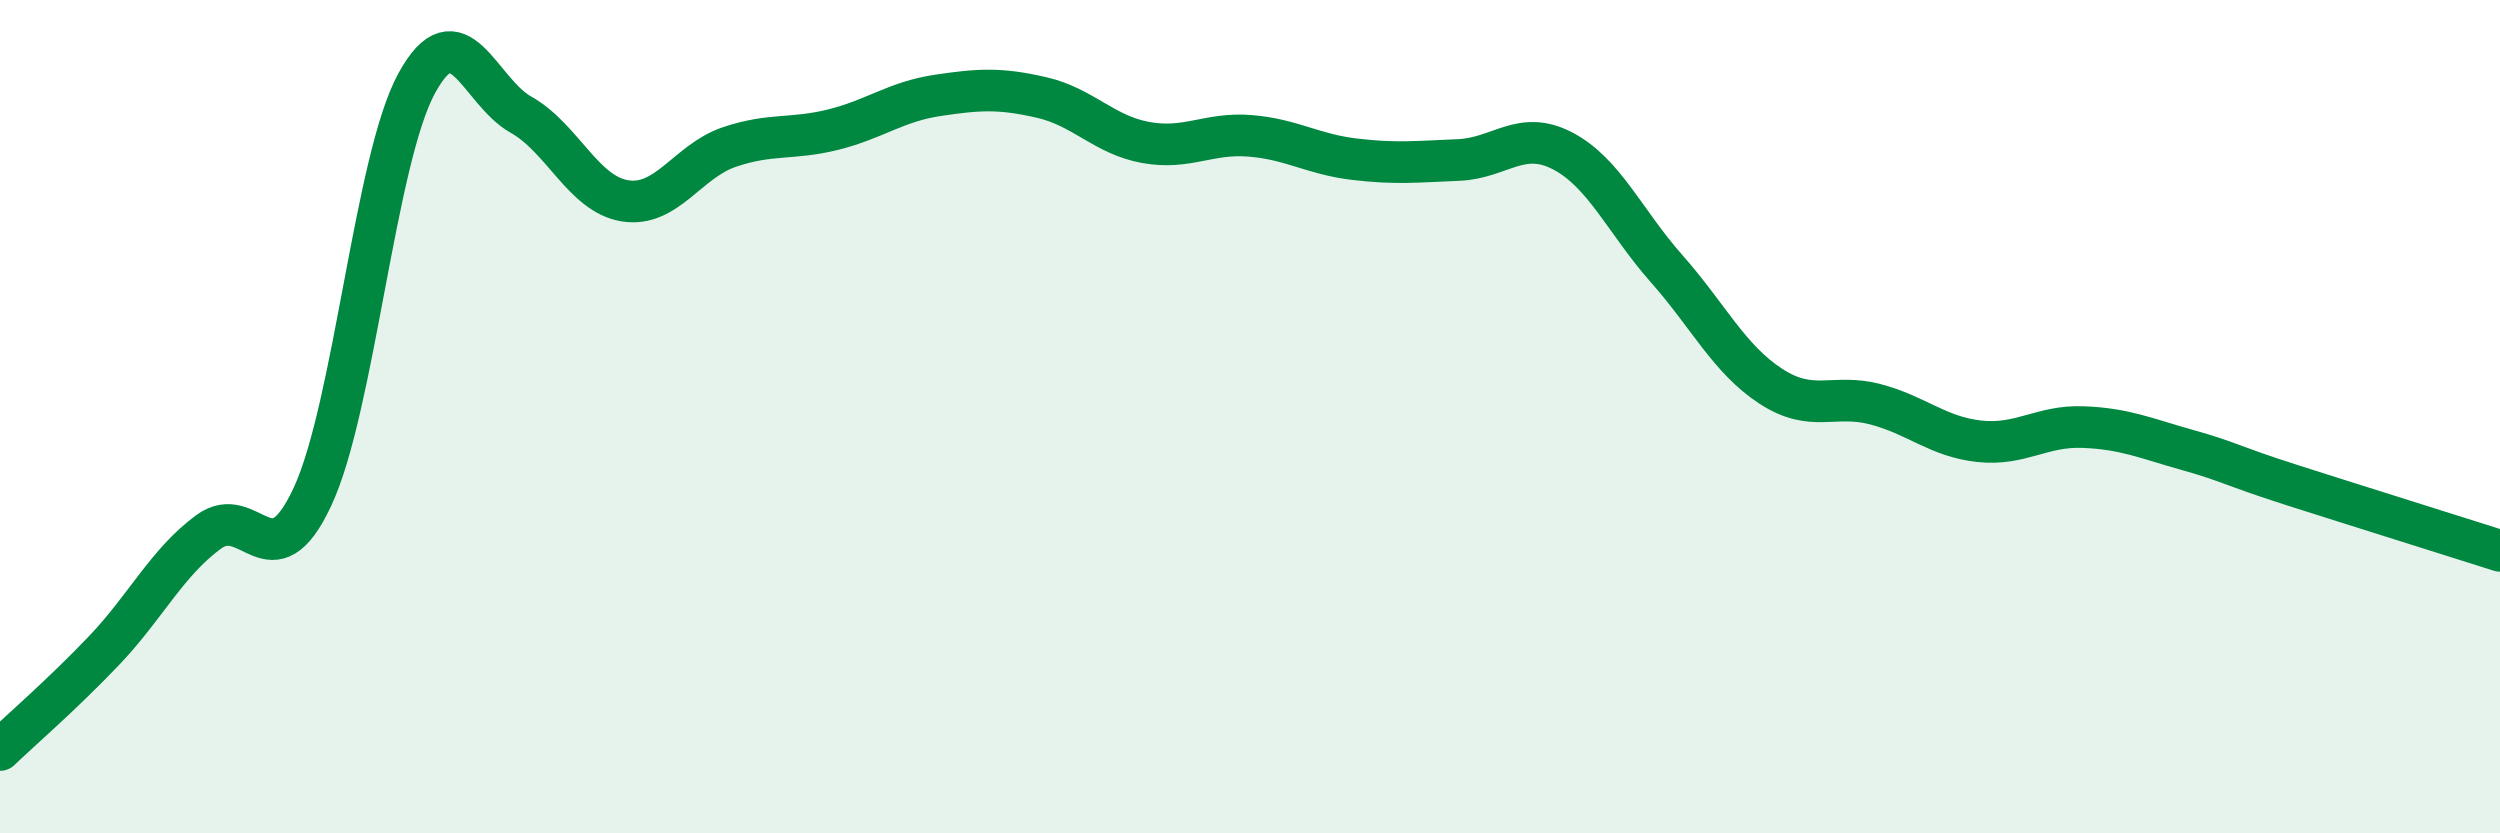 
    <svg width="60" height="20" viewBox="0 0 60 20" xmlns="http://www.w3.org/2000/svg">
      <path
        d="M 0,18 C 0.5,17.52 1.5,16.66 2.5,15.61 C 3.5,14.56 4,13.51 5,12.77 C 6,12.03 6.5,14.07 7.5,11.92 C 8.5,9.77 9,3.83 10,2 C 11,0.17 11.5,2.19 12.5,2.75 C 13.5,3.31 14,4.66 15,4.82 C 16,4.98 16.5,3.87 17.5,3.53 C 18.5,3.19 19,3.36 20,3.11 C 21,2.86 21.5,2.44 22.5,2.29 C 23.5,2.14 24,2.11 25,2.34 C 26,2.57 26.5,3.24 27.5,3.42 C 28.5,3.6 29,3.18 30,3.26 C 31,3.34 31.5,3.7 32.5,3.82 C 33.5,3.94 34,3.88 35,3.84 C 36,3.8 36.5,3.1 37.5,3.62 C 38.5,4.14 39,5.32 40,6.45 C 41,7.58 41.5,8.62 42.5,9.27 C 43.5,9.92 44,9.44 45,9.7 C 46,9.96 46.5,10.48 47.5,10.59 C 48.5,10.7 49,10.21 50,10.25 C 51,10.29 51.5,10.52 52.5,10.8 C 53.5,11.08 53.5,11.16 55,11.64 C 56.5,12.12 59,12.9 60,13.22L60 20L0 20Z"
        fill="#008740"
        opacity="0.1"
        stroke-linecap="round"
        stroke-linejoin="round"
      />
      <path
        d="M 0,18 C 0.5,17.52 1.5,16.66 2.5,15.61 C 3.5,14.56 4,13.51 5,12.77 C 6,12.03 6.5,14.07 7.5,11.92 C 8.5,9.77 9,3.83 10,2 C 11,0.17 11.5,2.19 12.5,2.75 C 13.5,3.31 14,4.66 15,4.82 C 16,4.98 16.5,3.87 17.5,3.53 C 18.5,3.19 19,3.36 20,3.11 C 21,2.86 21.5,2.44 22.5,2.29 C 23.5,2.14 24,2.11 25,2.34 C 26,2.57 26.5,3.24 27.5,3.42 C 28.5,3.6 29,3.18 30,3.26 C 31,3.34 31.5,3.7 32.5,3.82 C 33.5,3.94 34,3.88 35,3.84 C 36,3.8 36.5,3.1 37.5,3.62 C 38.5,4.14 39,5.32 40,6.45 C 41,7.58 41.5,8.62 42.5,9.27 C 43.5,9.92 44,9.44 45,9.7 C 46,9.96 46.5,10.48 47.5,10.59 C 48.5,10.7 49,10.21 50,10.25 C 51,10.29 51.5,10.52 52.5,10.8 C 53.5,11.08 53.5,11.16 55,11.64 C 56.5,12.12 59,12.9 60,13.22"
        stroke="#008740"
        stroke-width="1"
        fill="none"
        stroke-linecap="round"
        stroke-linejoin="round"
      />
    </svg>
  